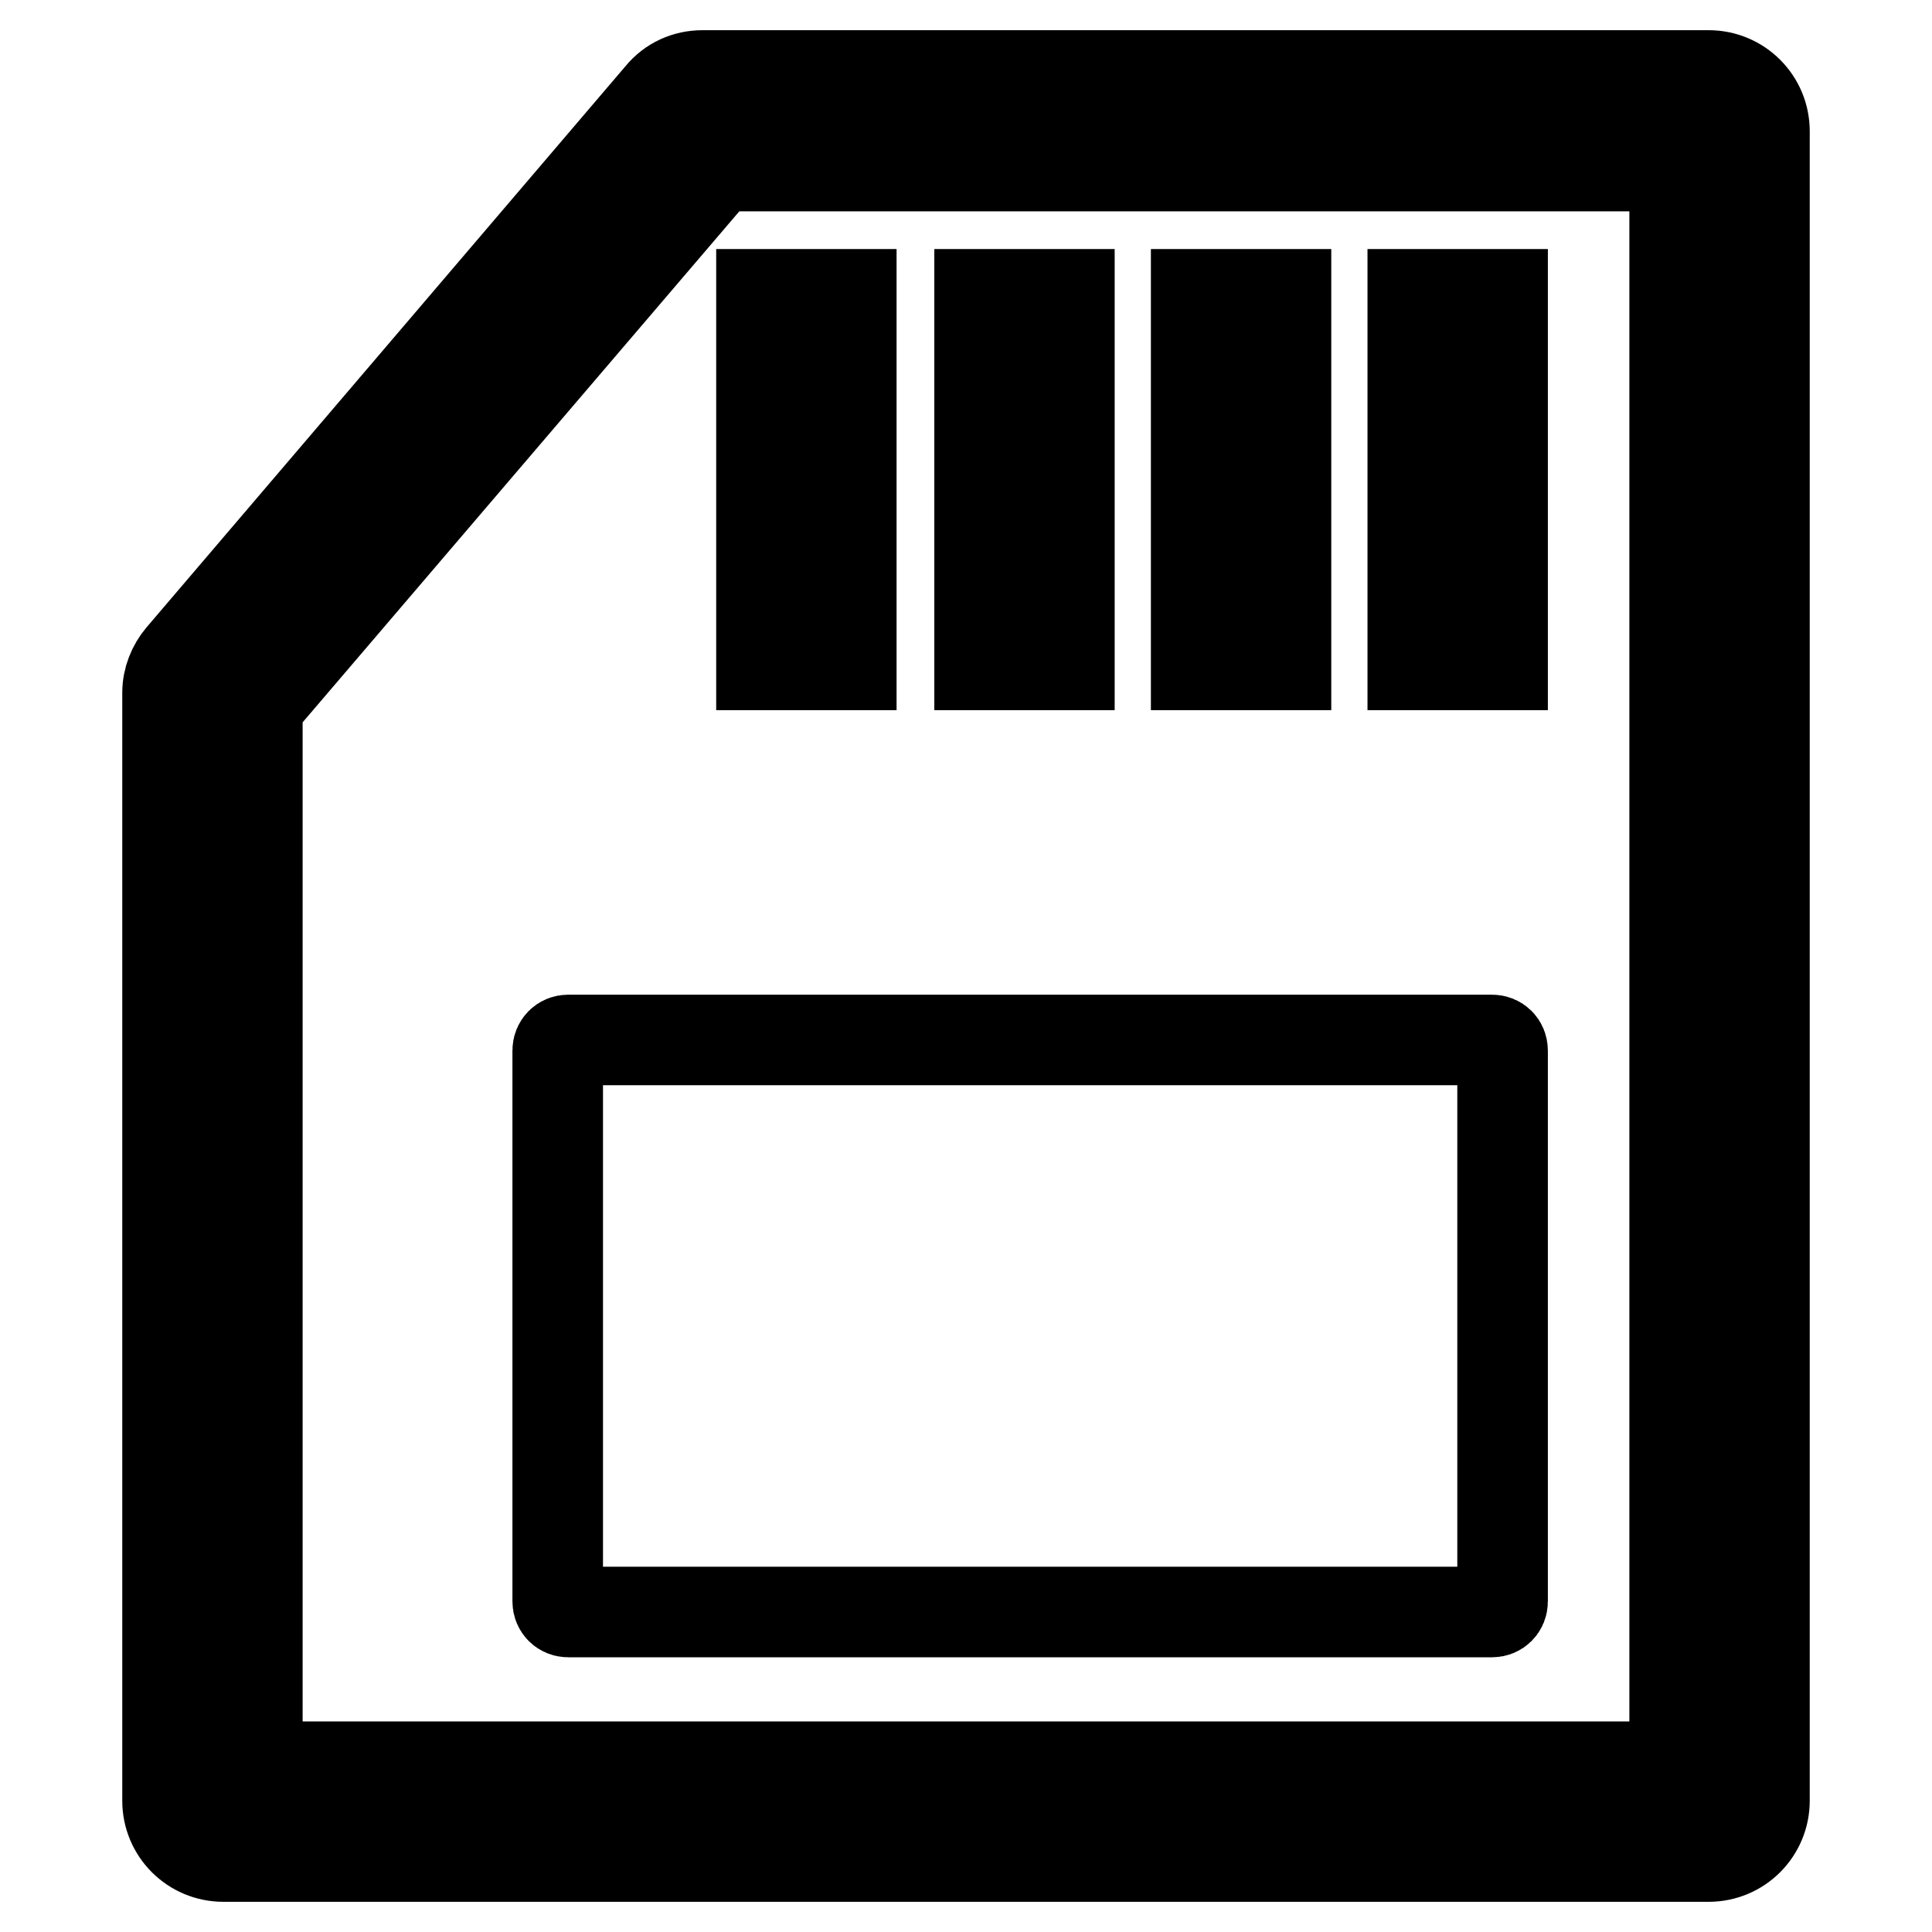 <?xml version="1.0" encoding="utf-8"?>
<!-- Svg Vector Icons : http://www.onlinewebfonts.com/icon -->
<!DOCTYPE svg PUBLIC "-//W3C//DTD SVG 1.1//EN" "http://www.w3.org/Graphics/SVG/1.1/DTD/svg11.dtd">
<svg version="1.1" xmlns="http://www.w3.org/2000/svg" xmlns:xlink="http://www.w3.org/1999/xlink" x="0px" y="0px" viewBox="0 0 256 256" enable-background="new 0 0 256 256" xml:space="preserve">
<g> <path stroke-width="12" fill-opacity="0" stroke="#000000"  d="M197.7,213.6H75.3c-0.8,0-1.4-0.6-1.4-1.4v-73c0-0.8,0.6-1.4,1.4-1.4h122.4c0.8,0,1.4,0.6,1.4,1.4v73 C199.1,213,198.5,213.6,197.7,213.6z"/> <path stroke-width="12" fill-opacity="0" stroke="#000000"  d="M226.4,10H93.1c-2.2,0-4.2,0.9-5.6,2.6L24,87c-1.1,1.3-1.8,3-1.8,4.8v146.8c0,4.1,3.3,7.4,7.4,7.4h196.8 c4.1,0,7.4-3.3,7.4-7.4V17.4C233.8,13.3,230.5,10,226.4,10z M221.9,234.1H34.1V93.5l61.1-71.5h126.7V234.1z"/> <path stroke-width="12" fill-opacity="0" stroke="#000000"  d="M100.9,39h11.9v49.1h-11.9V39z M129.8,39h11.9v49.1h-11.9V39z M158.5,39h11.9v49.1h-11.9V39z M187.2,39 h11.9v49.1h-11.9V39z"/></g>
</svg>